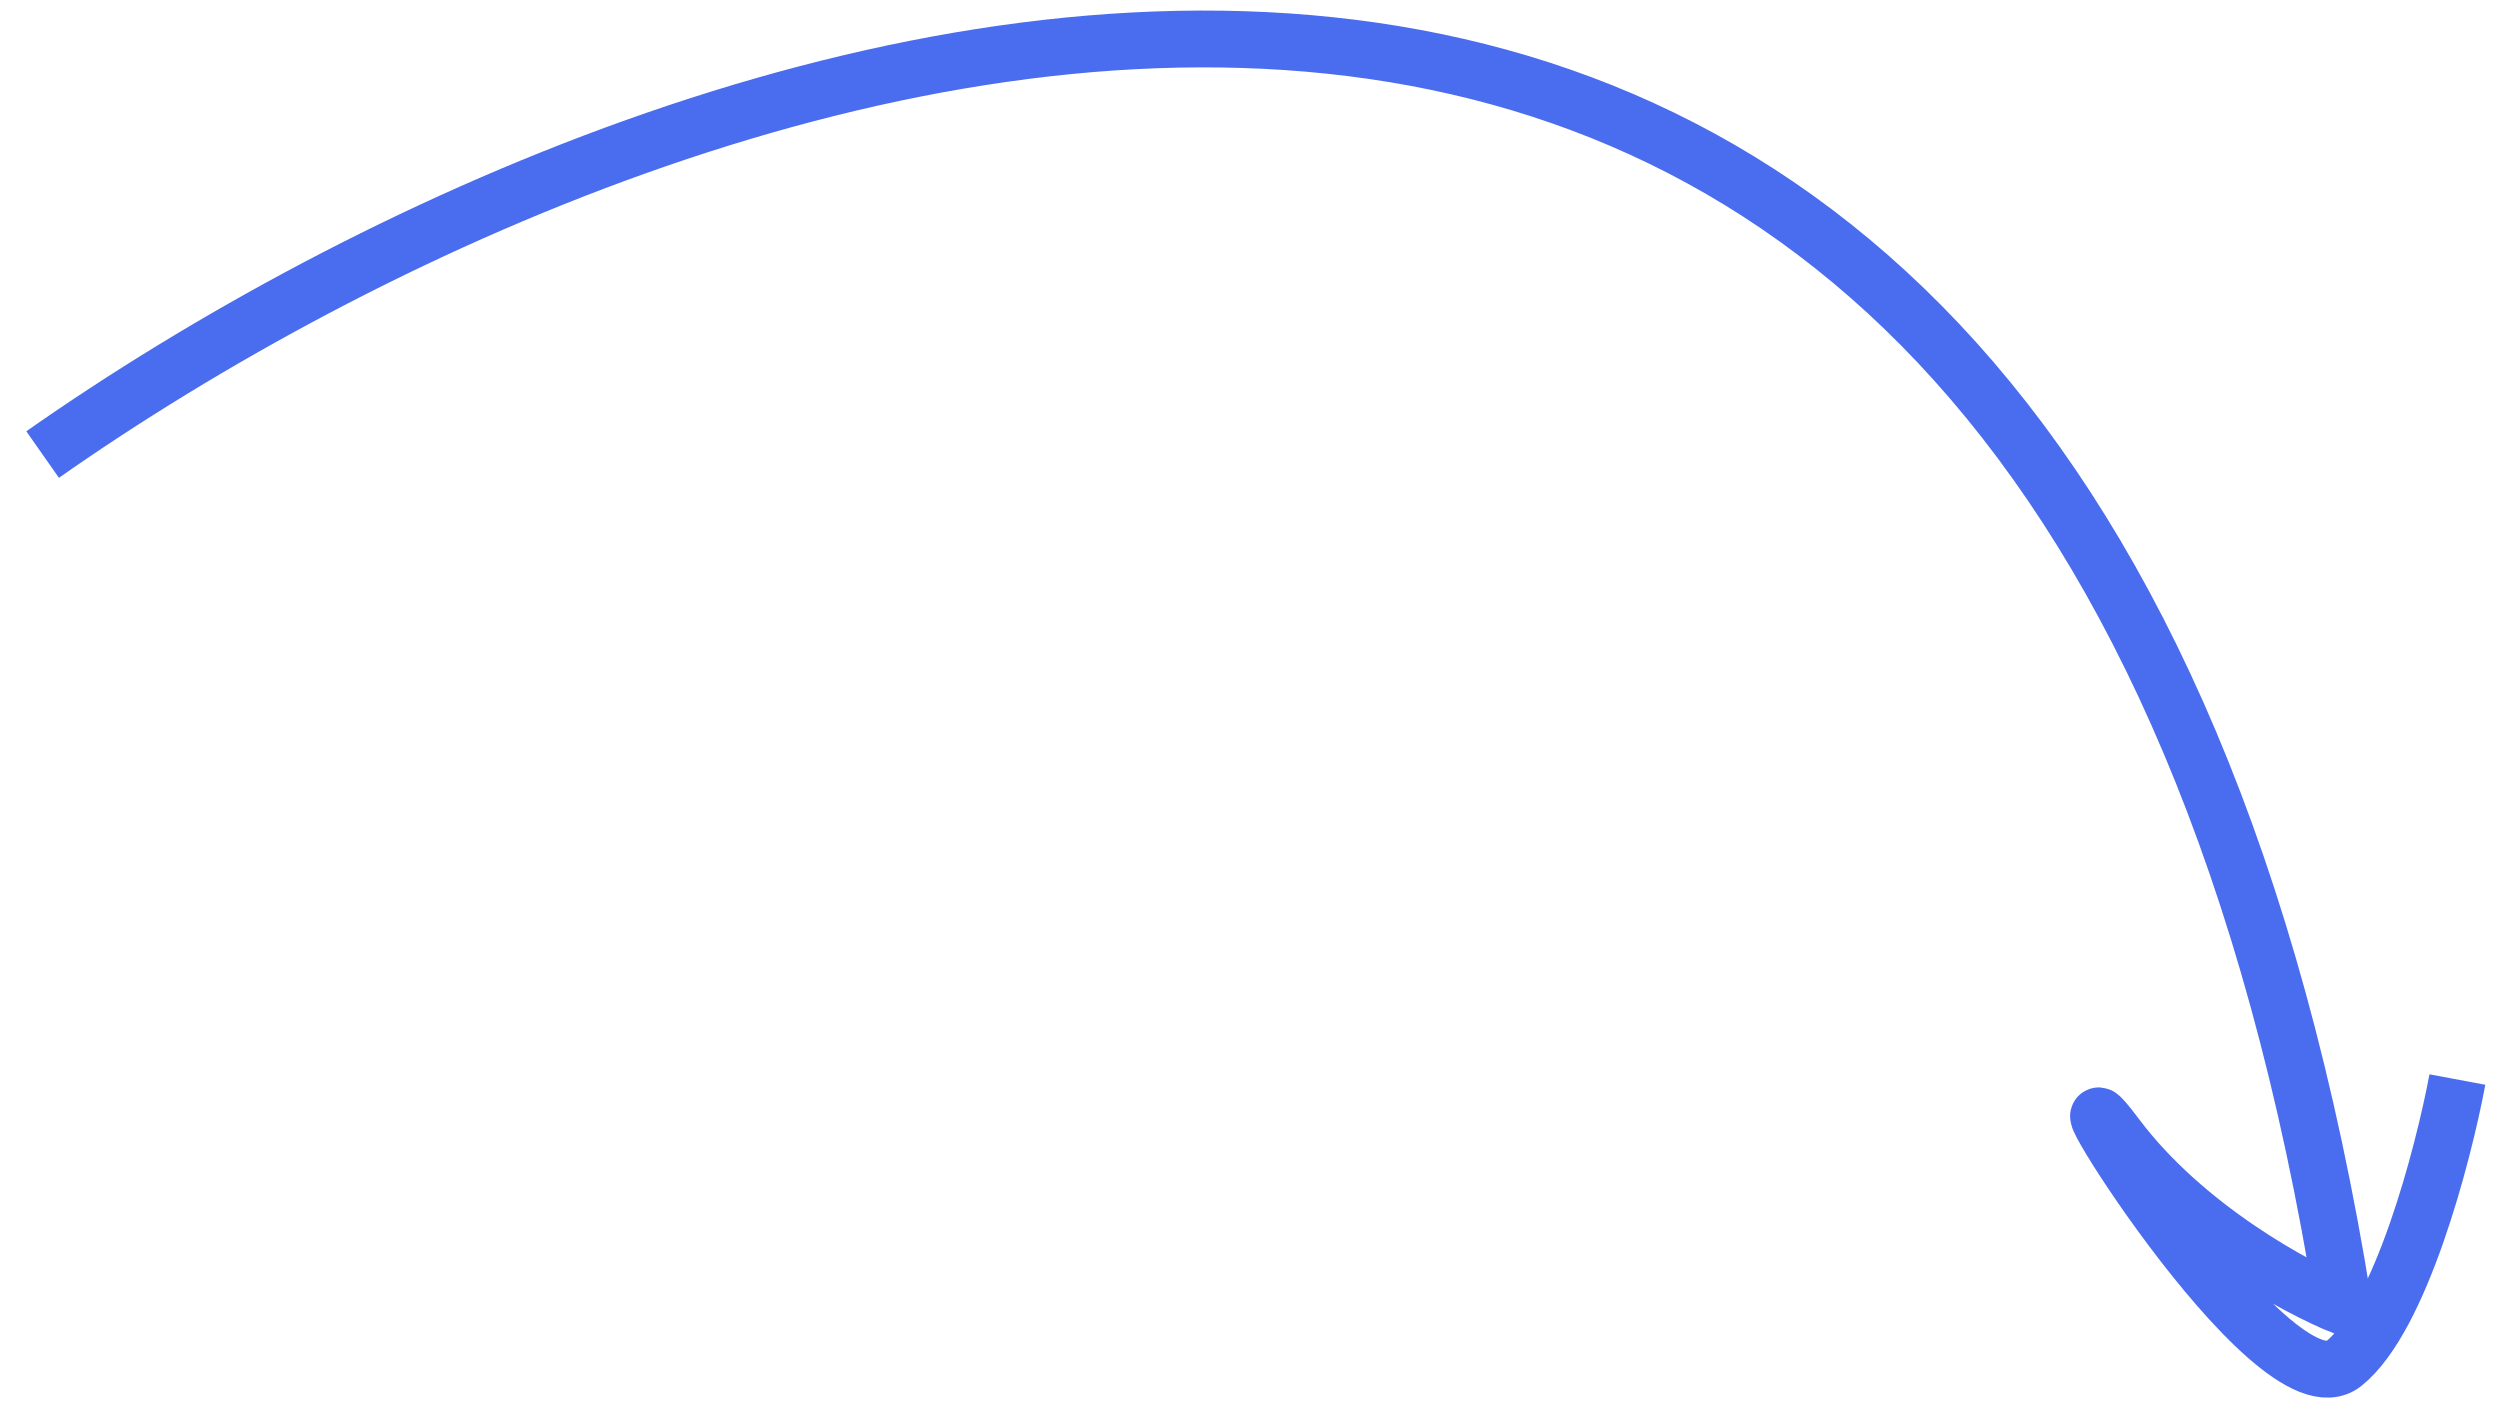 <?xml version="1.0" encoding="UTF-8"?> <svg xmlns="http://www.w3.org/2000/svg" width="88" height="50" viewBox="0 0 88 50" fill="none"><path d="M1.5 16C24.333 0 72.5 -16.4 82.5 46C80.833 45.333 76.9 43.2 74.5 40C71.5 36 80 50 82.5 48C84.5 46.4 86 40.667 86.5 38" stroke="#4A6CEE" stroke-width="2"></path></svg> 